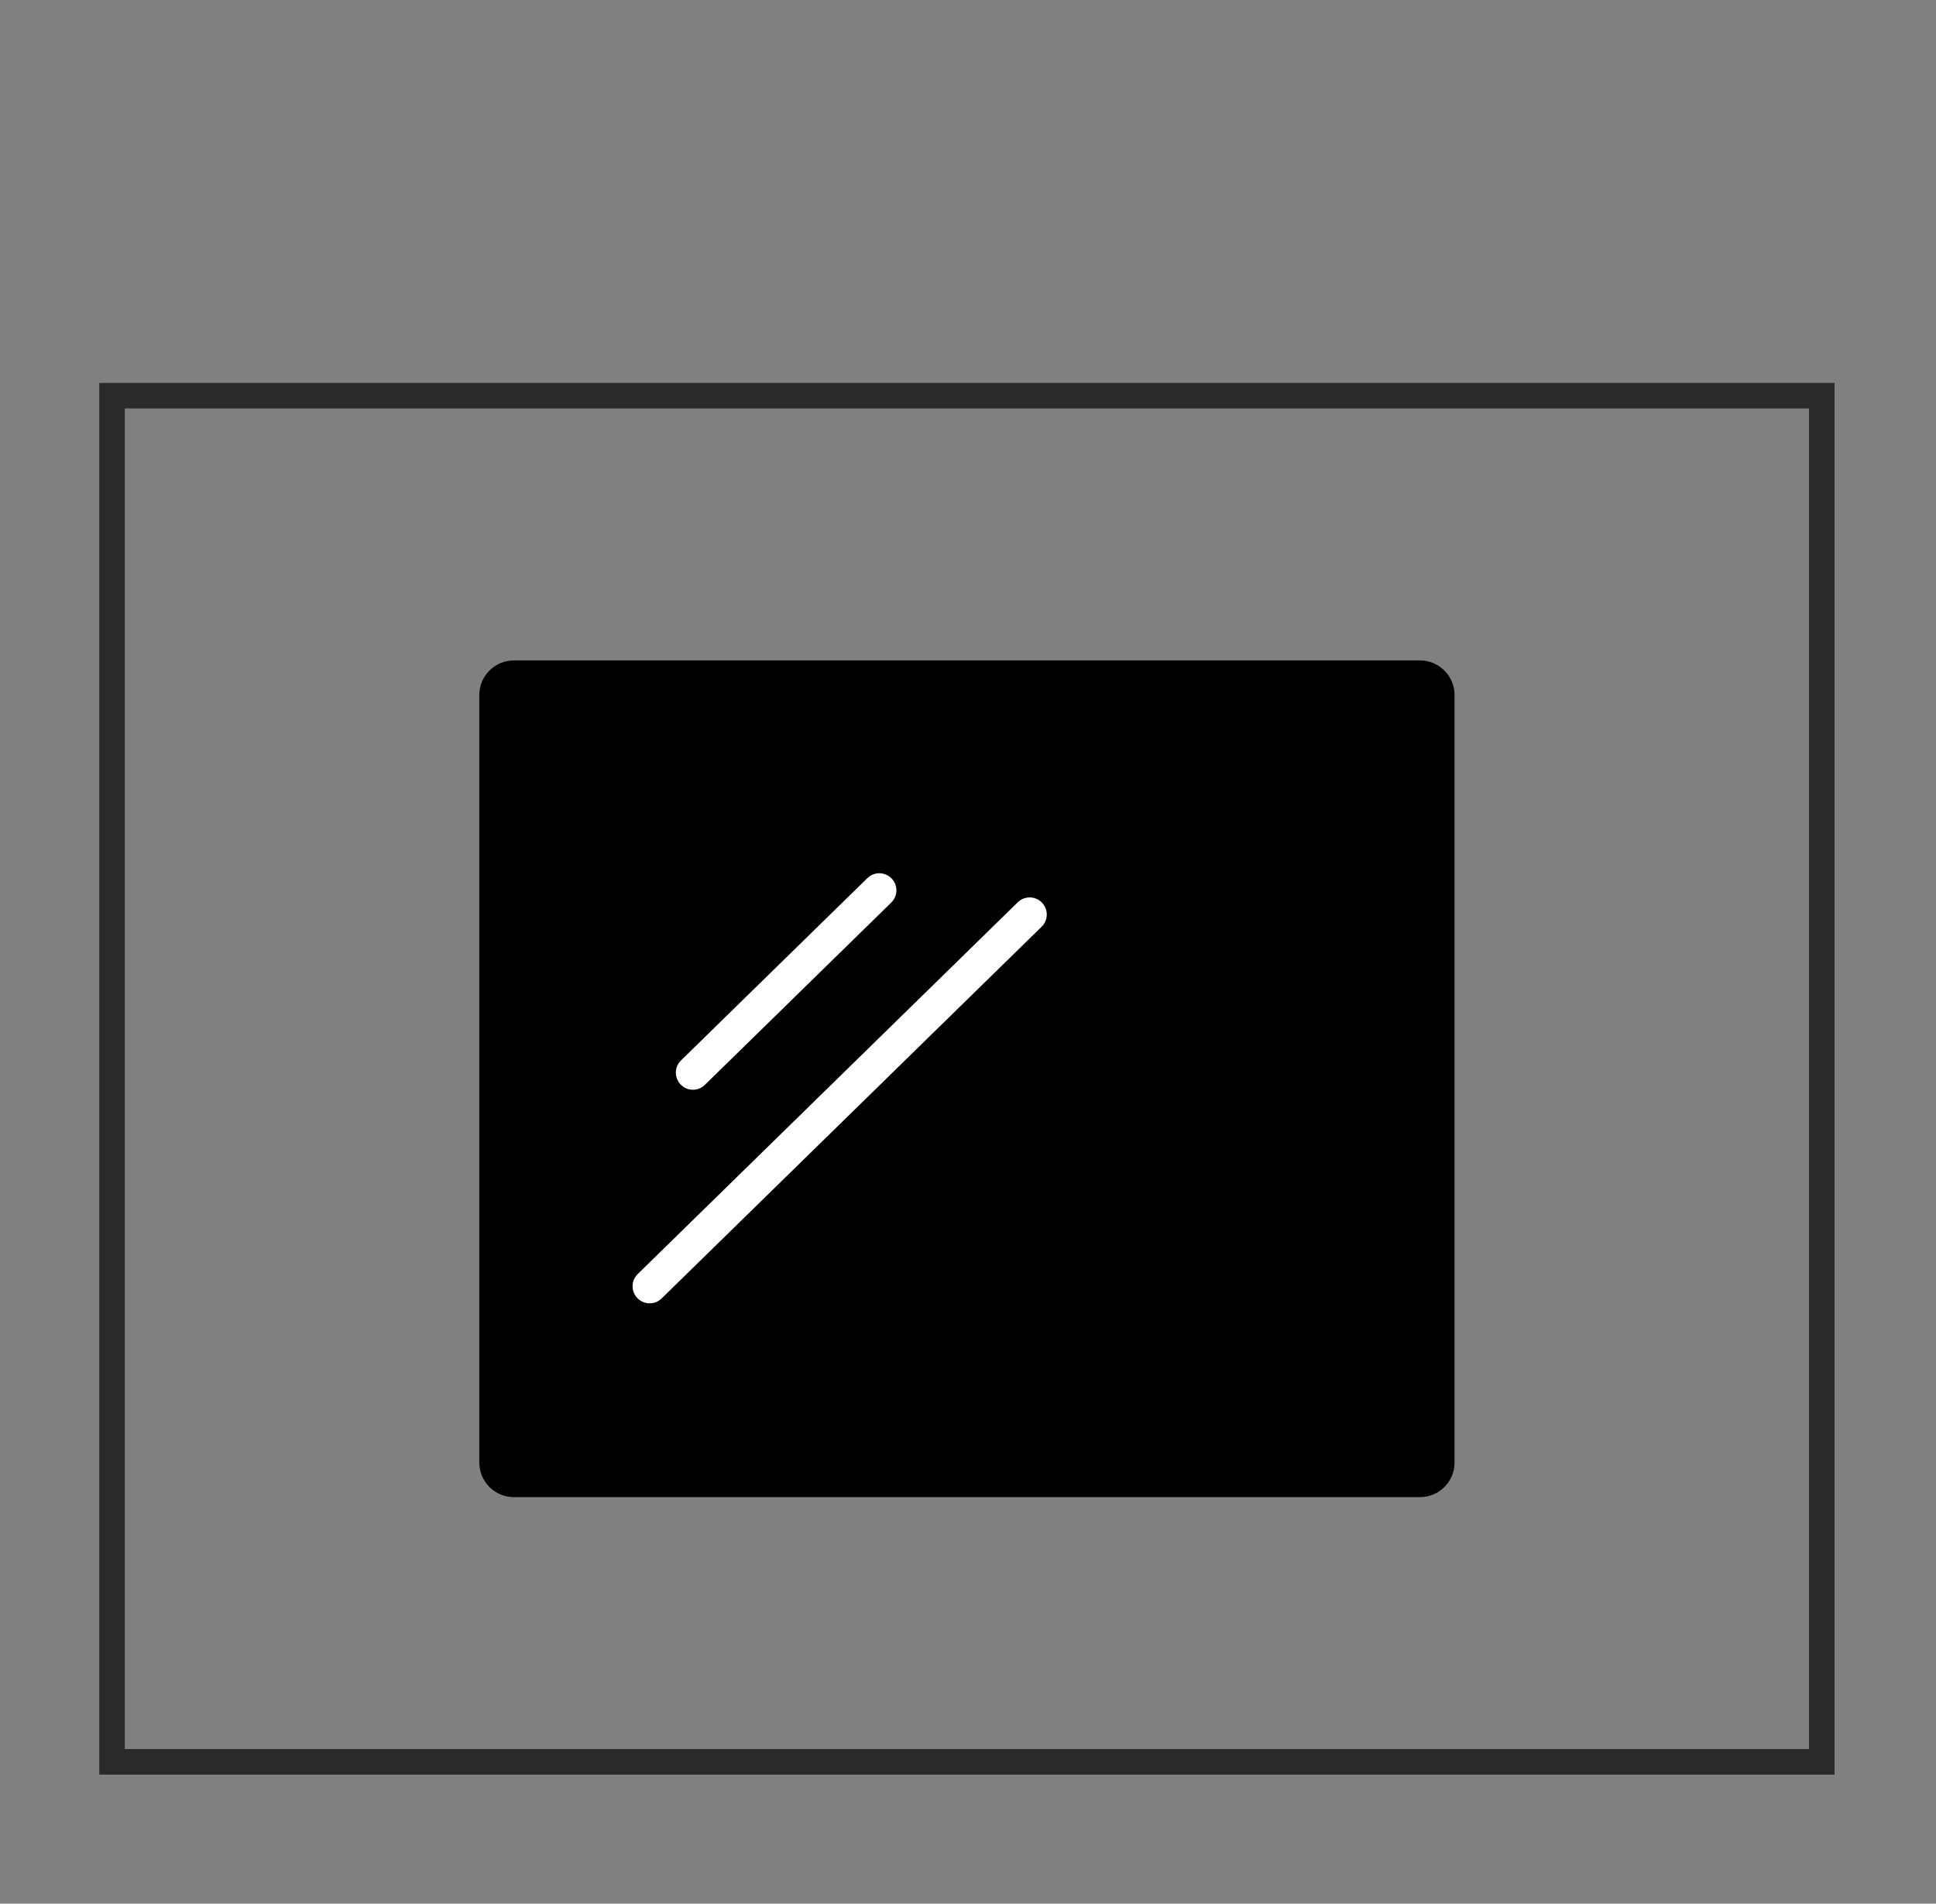 <?xml version="1.0" encoding="UTF-8"?>
<!DOCTYPE svg PUBLIC "-//W3C//DTD SVG 1.1//EN" "http://www.w3.org/Graphics/SVG/1.1/DTD/svg11.dtd">
<!-- Creator: CorelDRAW -->
<svg xmlns="http://www.w3.org/2000/svg" xml:space="preserve" width="47.89mm" height="47.096mm" version="1.1" style="shape-rendering:geometricPrecision; text-rendering:geometricPrecision; image-rendering:optimizeQuality; fill-rule:evenodd; clip-rule:evenodd"
viewBox="0 0 1311.69 1289.95"
 xmlns:xlink="http://www.w3.org/1999/xlink"
 xmlns:xodm="http://www.corel.com/coreldraw/odm/2003">
 <rect x="0" y="0" width="1311.69" height="1289.95" fill="#808080" stroke="none"/>
 <defs>
  <style type="text/css">
   <![CDATA[
    .str0 {stroke:#2B2A29;stroke-width:17.3;stroke-miterlimit:22.926}
    .fil2 {fill:none}
    .fil3 {fill:none;fill-rule:nonzero}
    .fil0 {fill:black}
    .fil1 {fill:white;fill-rule:nonzero}
   ]]>
  </style>
 </defs>
 <g id="Layer_x0020_1">
  <g id="_2344495447840">
   <path class="fil0" d="M348.18 447.51l613.87 0c12.95,0 23.45,10.5 23.45,23.45l0 520.08c0,12.95 -10.5,23.45 -23.45,23.45l-613.87 0c-12.94,0 -23.44,-10.5 -23.44,-23.45l-0 -520.08c0,-12.95 10.5,-23.45 23.45,-23.45z"/>
   <path class="fil1" d="M477.6 735.11c-4.55,4.49 -11.88,4.43 -16.37,-0.15 -4.49,-4.55 -4.43,-11.88 0.14,-16.37l126.28 -123.54c4.55,-4.49 11.88,-4.43 16.37,0.15 4.49,4.55 4.41,11.88 -0.15,16.37l-126.28 123.54z"/>
   <path class="fil1" d="M448.29 879.83c-4.55,4.49 -11.9,4.43 -16.37,-0.14 -4.49,-4.55 -4.43,-11.88 0.15,-16.37l257.45 -251.88c4.55,-4.49 11.9,-4.43 16.37,0.14 4.49,4.55 4.43,11.9 -0.14,16.37l-257.45 251.88z"/>
  </g>
  <rect class="fil2 str0" x="75.91" y="268.13" width="1158.4" height="925.74"/>
  <rect class="fil3" width="1311.69" height="1289.95"/>
 </g>
</svg>
